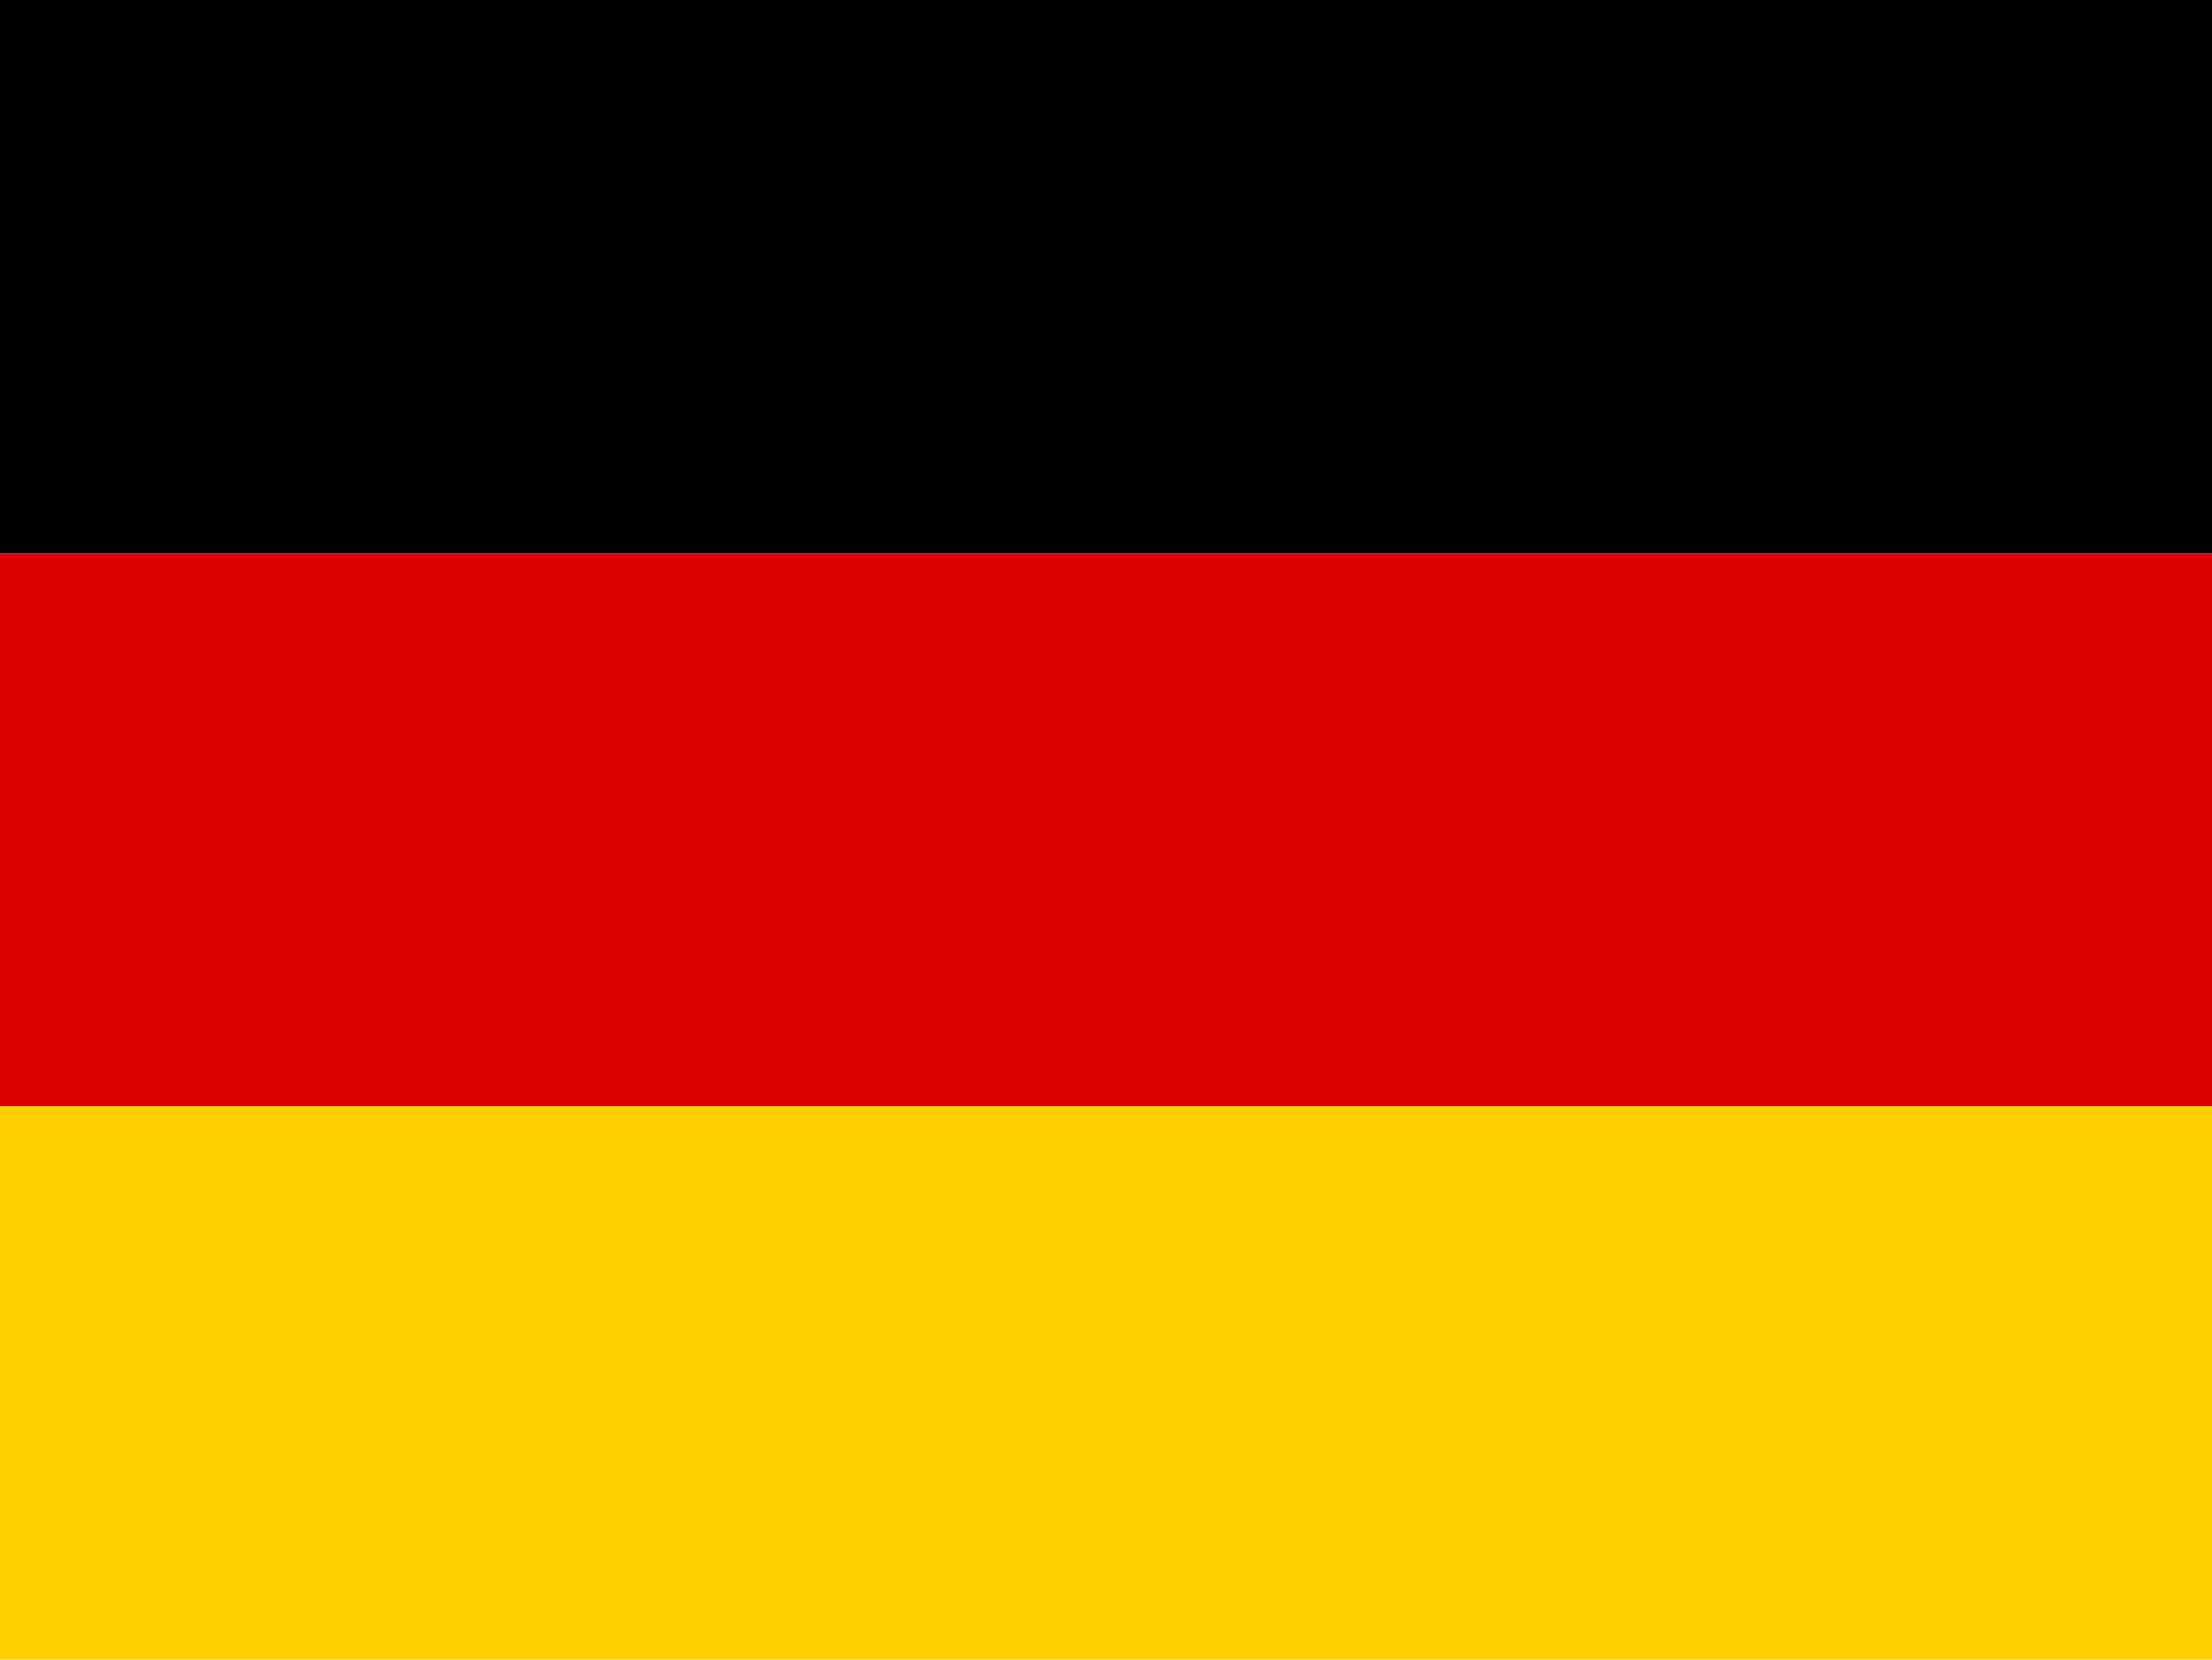 <svg id="Ebene_1" data-name="Ebene 1" xmlns="http://www.w3.org/2000/svg" viewBox="0 0 22.38 16.79"><defs><style>.cls-1{fill:#d00;}.cls-2{fill:#ffce00;}</style></defs><rect width="22.38" height="5.6"/><rect class="cls-1" y="5.6" width="22.38" height="5.6"/><rect class="cls-2" y="11.19" width="22.38" height="5.6"/></svg>